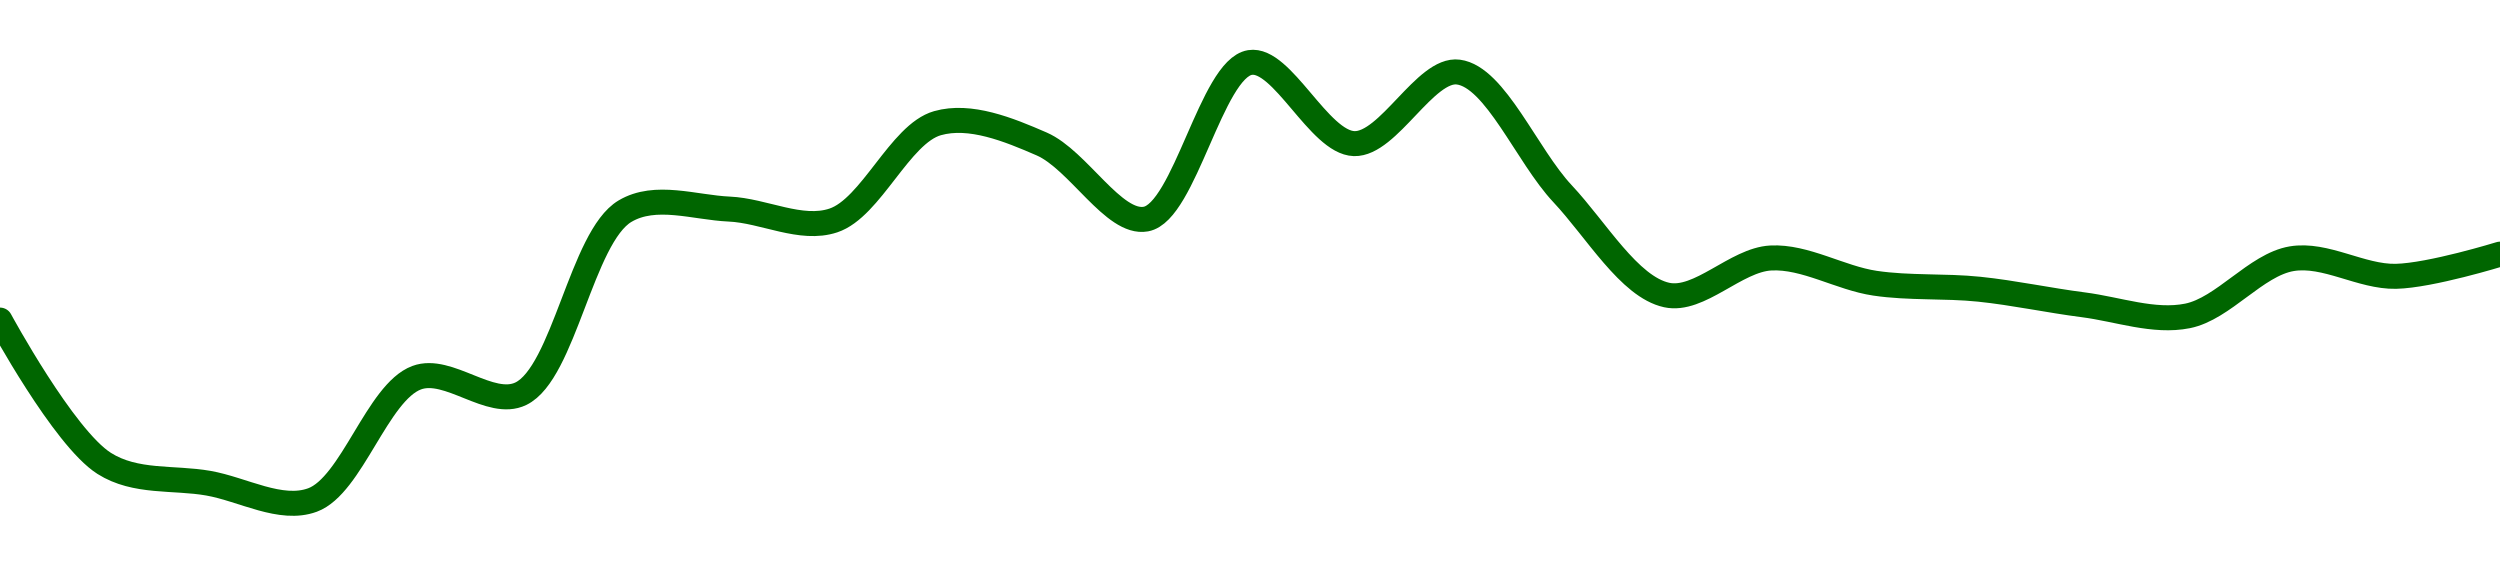 <!-- series1d: [0.04370182,0.04254054,0.04237996,0.04224368,0.04323489,0.04310505,0.04458458,0.04460165,0.04450917,0.04529784,0.04512933,0.0445206,0.0457896,0.04513212,0.045712,0.04472662,0.04390506,0.0442052,0.04400071,0.04395212,0.04382573,0.04373575,0.04419916,0.04405658,0.04423633] -->

<svg width="200" height="45" viewBox="0 0 200 45" xmlns="http://www.w3.org/2000/svg">
  <defs>
    <linearGradient id="grad-area" x1="0" y1="0" x2="0" y2="1">
      <stop offset="0%" stop-color="rgba(76,175,80,.2)" />
      <stop offset="100%" stop-color="rgba(0,0,0,0)" />
    </linearGradient>
  </defs>

  <path d="M0,25.607C0,25.607,5.097,35.018,8.333,37.07C10.837,38.657,13.885,38.166,16.667,38.655C19.441,39.143,22.458,40.935,25,40C28.137,38.846,30.195,31.384,33.333,30.216C35.875,29.27,39.225,32.677,41.667,31.498C45.115,29.833,46.537,18.952,50,16.894C52.438,15.445,55.56,16.602,58.333,16.726C61.115,16.849,64.072,18.502,66.667,17.638C69.693,16.632,71.986,10.711,75,9.854C77.602,9.114,80.675,10.359,83.333,11.517C86.256,12.79,89.107,17.99,91.667,17.526C94.764,16.964,96.93,5.499,100,5C102.572,4.582,105.524,11.406,108.333,11.49C111.081,11.572,114.035,5.421,116.667,5.766C119.629,6.154,122.152,12.458,125,15.492C127.714,18.384,130.338,22.947,133.333,23.601C135.946,24.172,138.867,20.784,141.667,20.639C144.423,20.495,147.203,22.242,150,22.657C152.759,23.067,155.562,22.85,158.333,23.137C161.118,23.425,163.885,24.028,166.667,24.384C169.441,24.74,172.304,25.813,175,25.273C177.871,24.697,180.469,21.182,183.333,20.698C186.034,20.242,188.894,22.165,191.667,22.106C194.45,22.047,200,20.332,200,20.332"
        fill="none"
        stroke="#006600"
        stroke-width="2"
        stroke-linejoin="round"
        stroke-linecap="round"
        />
</svg>